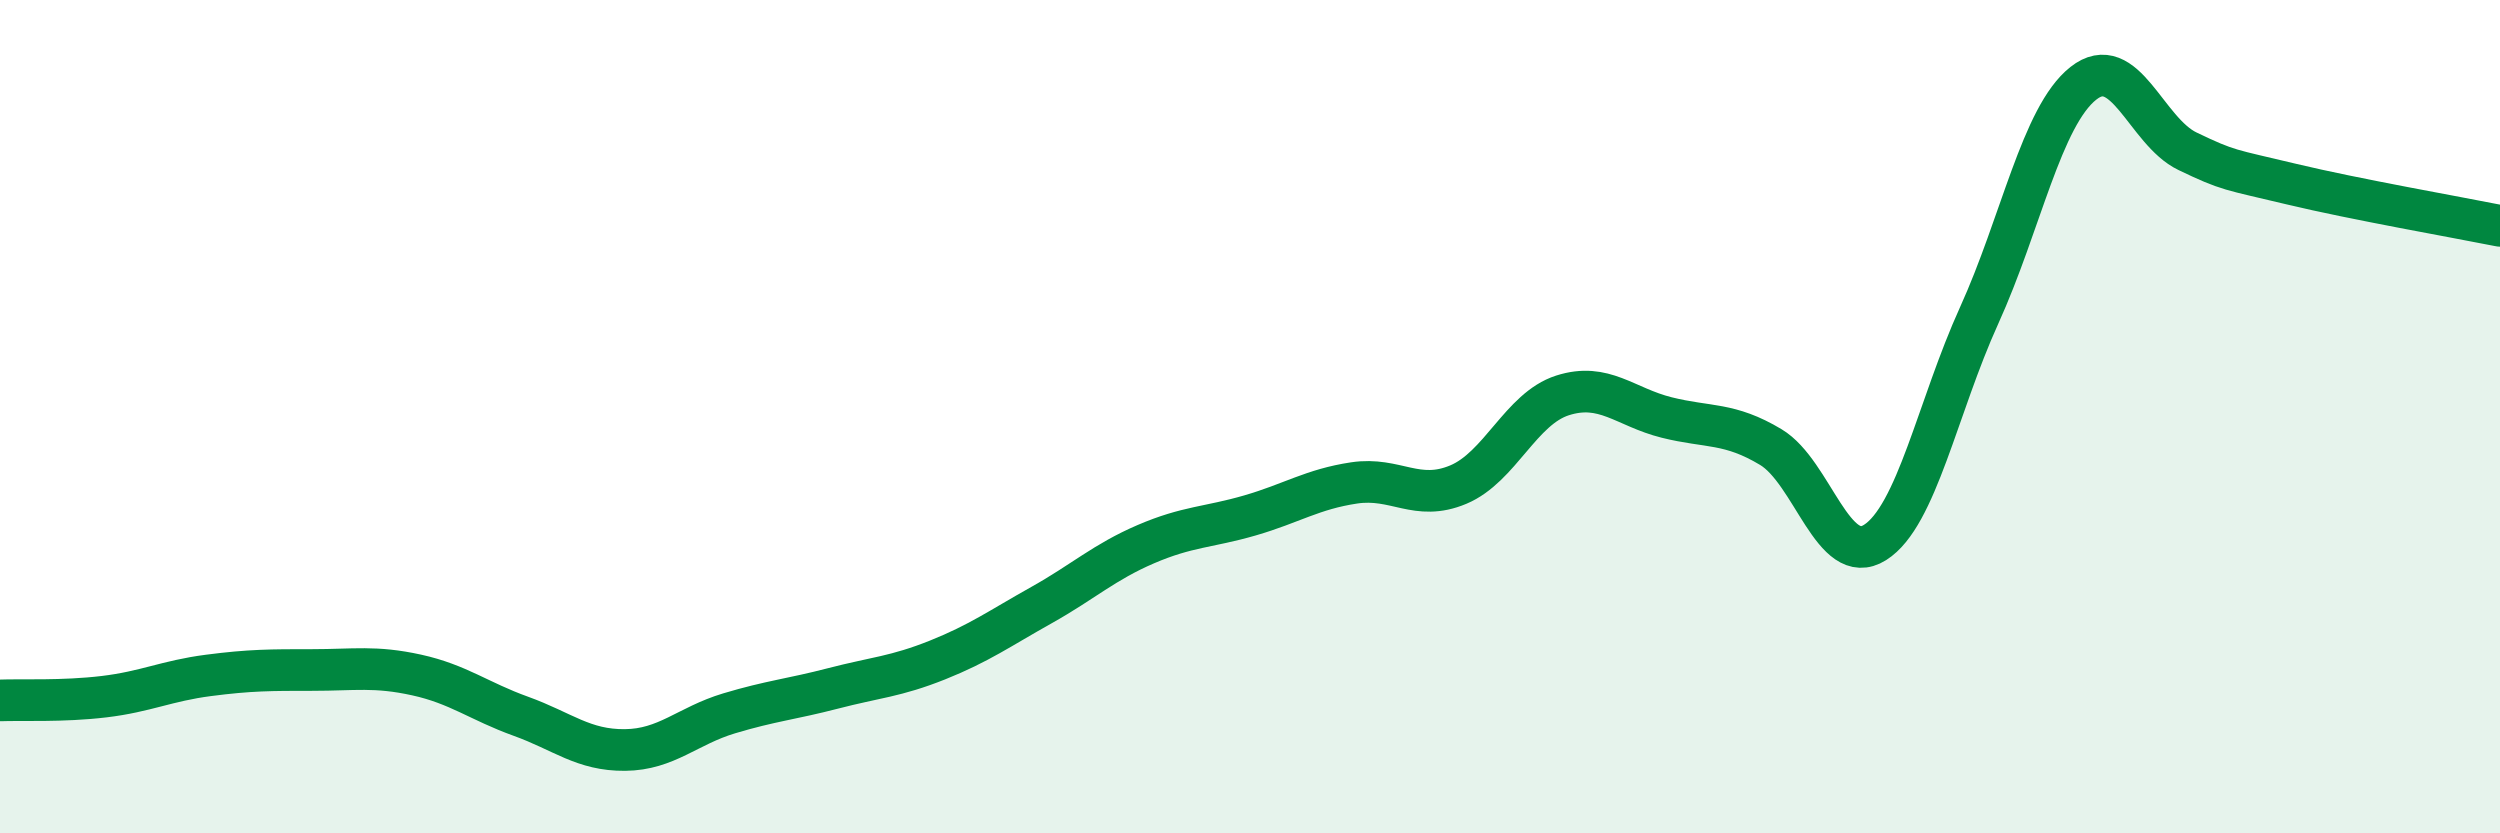 
    <svg width="60" height="20" viewBox="0 0 60 20" xmlns="http://www.w3.org/2000/svg">
      <path
        d="M 0,16.81 C 0.5,16.79 1.5,16.84 2.5,16.72 C 3.5,16.6 4,16.34 5,16.21 C 6,16.08 6.5,16.08 7.5,16.08 C 8.5,16.08 9,15.98 10,16.2 C 11,16.42 11.5,16.83 12.5,17.19 C 13.5,17.55 14,18.01 15,18 C 16,17.99 16.5,17.42 17.5,17.12 C 18.5,16.82 19,16.78 20,16.52 C 21,16.26 21.5,16.24 22.5,15.84 C 23.5,15.44 24,15.08 25,14.52 C 26,13.96 26.5,13.49 27.5,13.06 C 28.5,12.63 29,12.66 30,12.37 C 31,12.08 31.5,11.74 32.5,11.59 C 33.5,11.44 34,12.05 35,11.63 C 36,11.21 36.5,9.81 37.5,9.49 C 38.5,9.17 39,9.77 40,10.02 C 41,10.27 41.5,10.13 42.5,10.73 C 43.5,11.33 44,13.65 45,13.02 C 46,12.39 46.5,9.77 47.5,7.57 C 48.5,5.37 49,2.79 50,2 C 51,1.21 51.5,3.15 52.5,3.63 C 53.5,4.11 53.5,4.06 55,4.42 C 56.5,4.78 59,5.22 60,5.42L60 20L0 20Z"
        fill="#008740"
        opacity="0.1"
        stroke-linecap="round"
        stroke-linejoin="round"
      />
      <path
        d="M 0,16.81 C 0.5,16.79 1.5,16.84 2.5,16.72 C 3.5,16.6 4,16.34 5,16.21 C 6,16.08 6.5,16.08 7.5,16.08 C 8.5,16.08 9,15.98 10,16.2 C 11,16.42 11.5,16.83 12.5,17.19 C 13.5,17.55 14,18.01 15,18 C 16,17.99 16.5,17.42 17.5,17.12 C 18.5,16.82 19,16.78 20,16.52 C 21,16.26 21.5,16.24 22.5,15.84 C 23.5,15.44 24,15.08 25,14.52 C 26,13.96 26.5,13.49 27.5,13.06 C 28.5,12.63 29,12.66 30,12.37 C 31,12.08 31.5,11.74 32.5,11.59 C 33.5,11.44 34,12.05 35,11.63 C 36,11.21 36.5,9.81 37.5,9.49 C 38.5,9.17 39,9.77 40,10.02 C 41,10.27 41.5,10.13 42.5,10.73 C 43.5,11.33 44,13.65 45,13.02 C 46,12.39 46.5,9.77 47.5,7.57 C 48.5,5.37 49,2.79 50,2 C 51,1.21 51.5,3.15 52.5,3.63 C 53.5,4.11 53.5,4.06 55,4.42 C 56.5,4.78 59,5.22 60,5.42"
        stroke="#008740"
        stroke-width="1"
        fill="none"
        stroke-linecap="round"
        stroke-linejoin="round"
      />
    </svg>
  